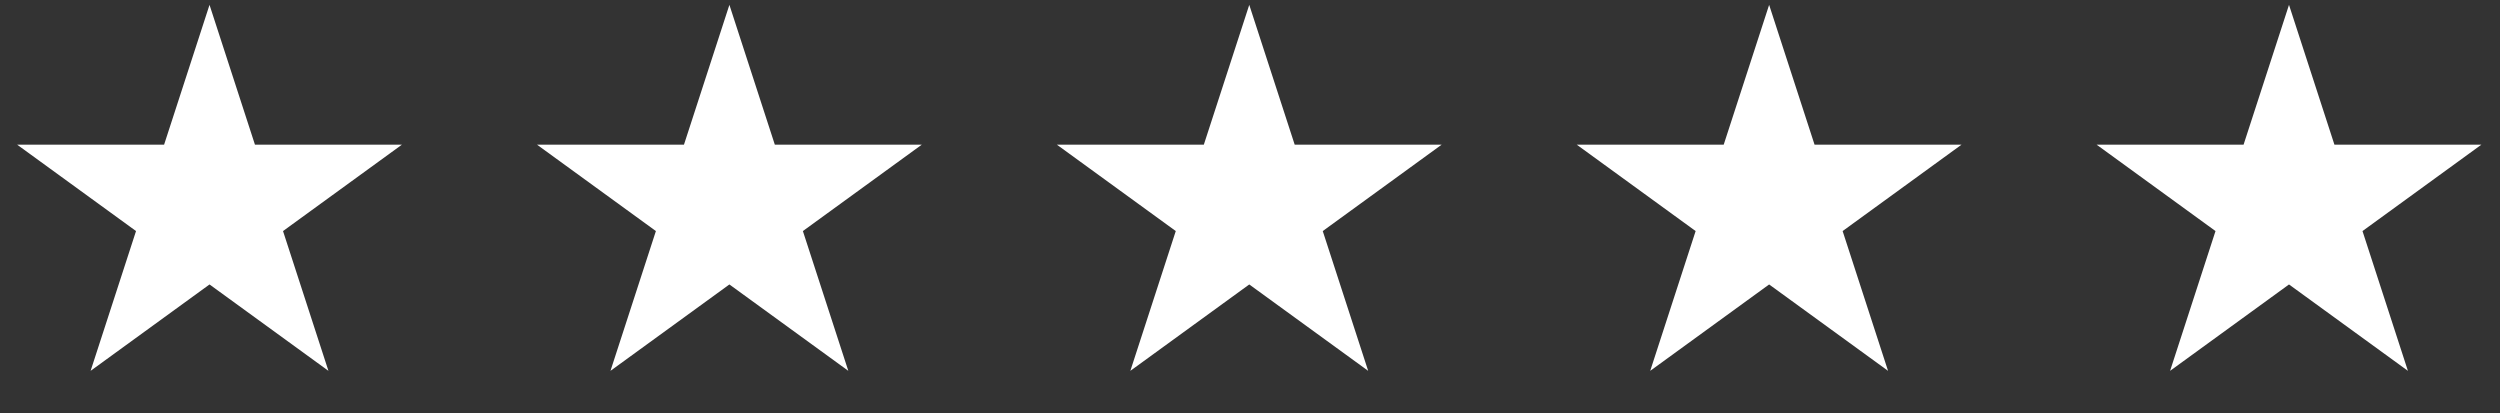 <?xml version="1.0" encoding="UTF-8"?> <svg xmlns="http://www.w3.org/2000/svg" width="260" height="43" viewBox="0 0 260 43" fill="none"><rect x="0" y="0" width="260" height="43" fill="#333333" stroke="none"/><path d="M129.923 0.506L134.647 15.044H149.934L137.566 24.03L142.29 38.568L129.923 29.583L117.556 38.568L122.28 24.03L109.913 15.044H125.199L129.923 0.506Z" fill="white"></path><path d="M183.99 0.506L188.713 15.044H204L191.633 24.03L196.357 38.568L183.99 29.583L171.622 38.568L176.346 24.03L163.979 15.044H179.266L183.99 0.506Z" fill="white"></path><path d="M238.056 0.506L242.78 15.044H258.066L245.699 24.03L250.423 38.568L238.056 29.583L225.689 38.568L230.413 24.03L218.045 15.044H233.332L238.056 0.506Z" fill="white"></path><path d="M75.857 0.506L80.581 15.044H95.867L83.5 24.03L88.224 38.568L75.857 29.583L63.489 38.568L68.213 24.03L55.846 15.044H71.133L75.857 0.506Z" fill="white"></path><path d="M21.79 0.506L26.514 15.044H41.801L29.434 24.03L34.157 38.568L21.79 29.583L9.423 38.568L14.147 24.03L1.78 15.044H17.067L21.79 0.506Z" fill="white"></path></svg> 